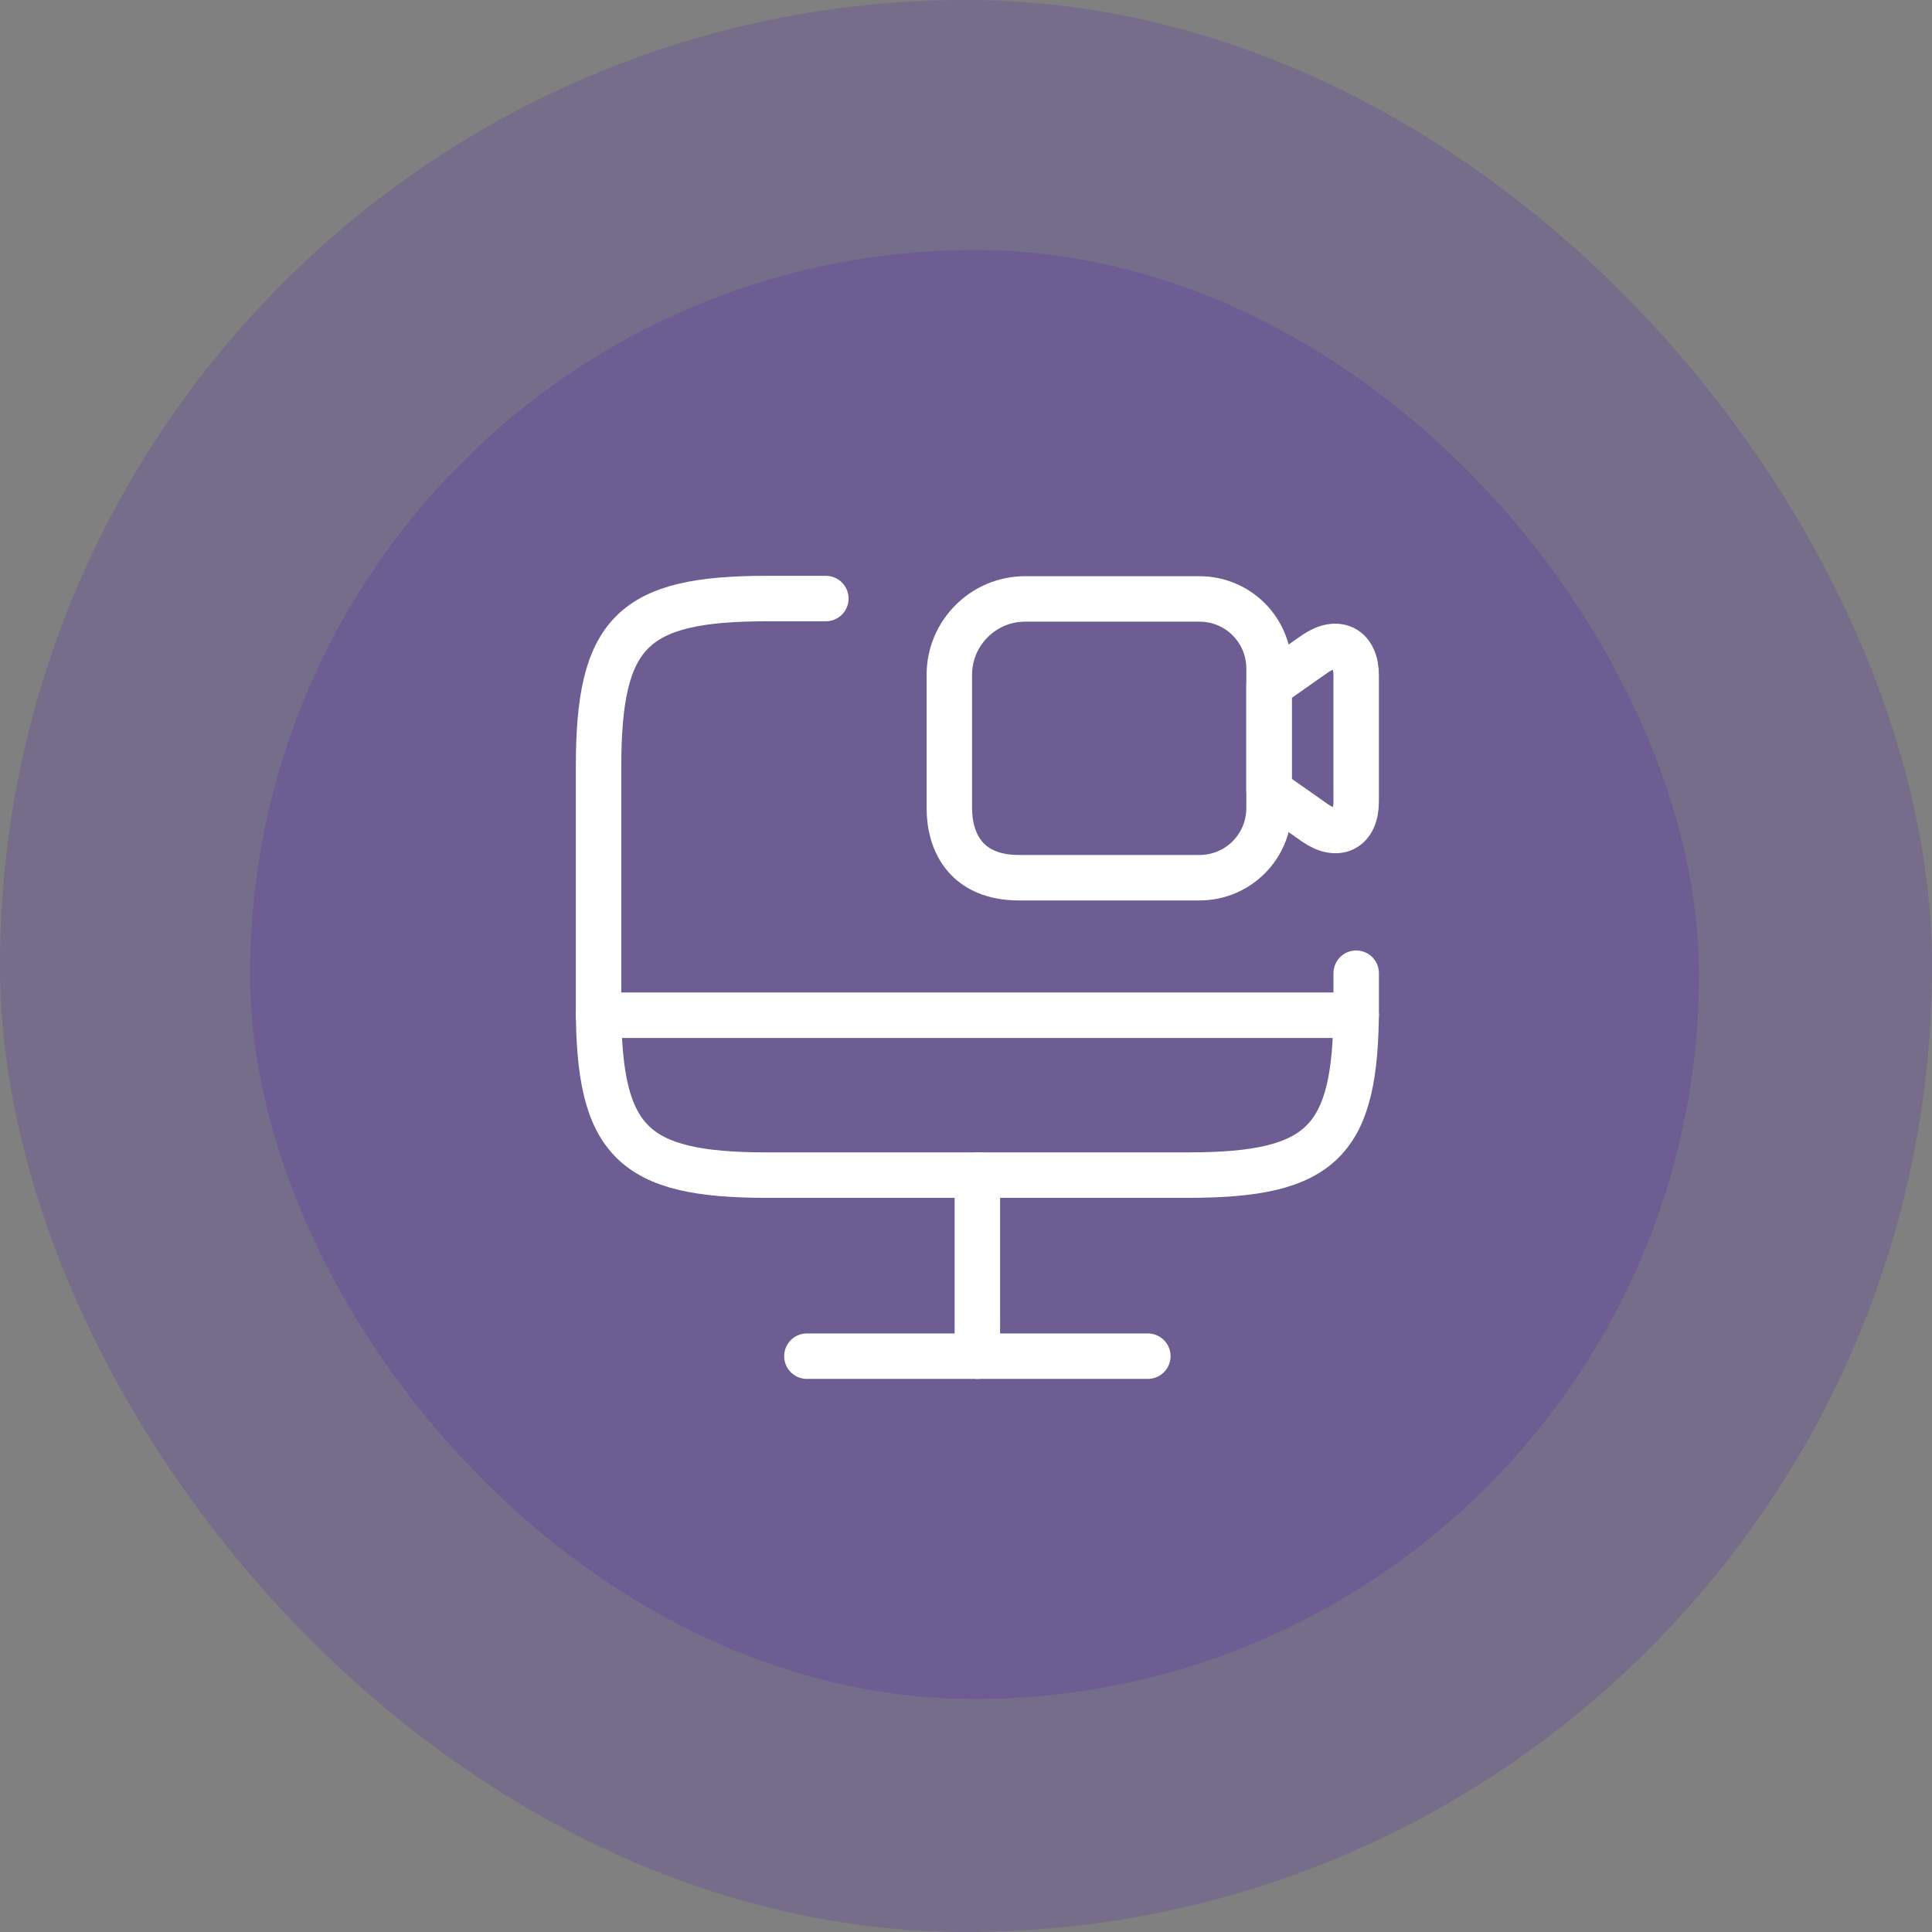 <svg width="85" height="85" viewBox="0 0 85 85" fill="none" xmlns="http://www.w3.org/2000/svg">
<rect x="0" y="0" width="85" height="85" fill="#808080" stroke="none"/>
<rect width="85" height="85" rx="42.5" fill="#3F00C7" fill-opacity="0.15"/>
<rect x="11" y="11" width="63.75" height="63.75" rx="31.875" fill="#3F00C7" fill-opacity="0.15"/>
<path d="M59.667 42.817V44.3C59.667 50.233 58.184 51.7 52.267 51.7H33.733C27.817 51.7 26.334 50.217 26.334 44.3V33.733C26.334 27.817 27.817 26.334 33.733 26.334H36.334" stroke="white" stroke-width="2" stroke-linecap="round" stroke-linejoin="round"/>
<path d="M43 51.7V59.666" stroke="white" stroke-width="2" stroke-linecap="round" stroke-linejoin="round"/>
<path d="M26.334 44.666H59.667" stroke="white" stroke-width="2" stroke-linecap="round" stroke-linejoin="round"/>
<path d="M35.5 59.666H50.5" stroke="white" stroke-width="2" stroke-linecap="round" stroke-linejoin="round"/>
<path d="M52.767 38.616H44.833C42.533 38.616 41.767 37.083 41.767 35.55V29.683C41.767 27.85 43.267 26.35 45.1 26.35H52.767C54.467 26.35 55.833 27.716 55.833 29.416V35.55C55.833 37.25 54.467 38.616 52.767 38.616Z" stroke="white" stroke-width="2" stroke-linecap="round" stroke-linejoin="round"/>
<path d="M57.85 36.2L55.833 34.784V30.184L57.85 28.767C58.85 28.084 59.666 28.5 59.666 29.717V35.267C59.666 36.484 58.85 36.9 57.85 36.2Z" stroke="white" stroke-width="2" stroke-linecap="round" stroke-linejoin="round"/>
</svg>
